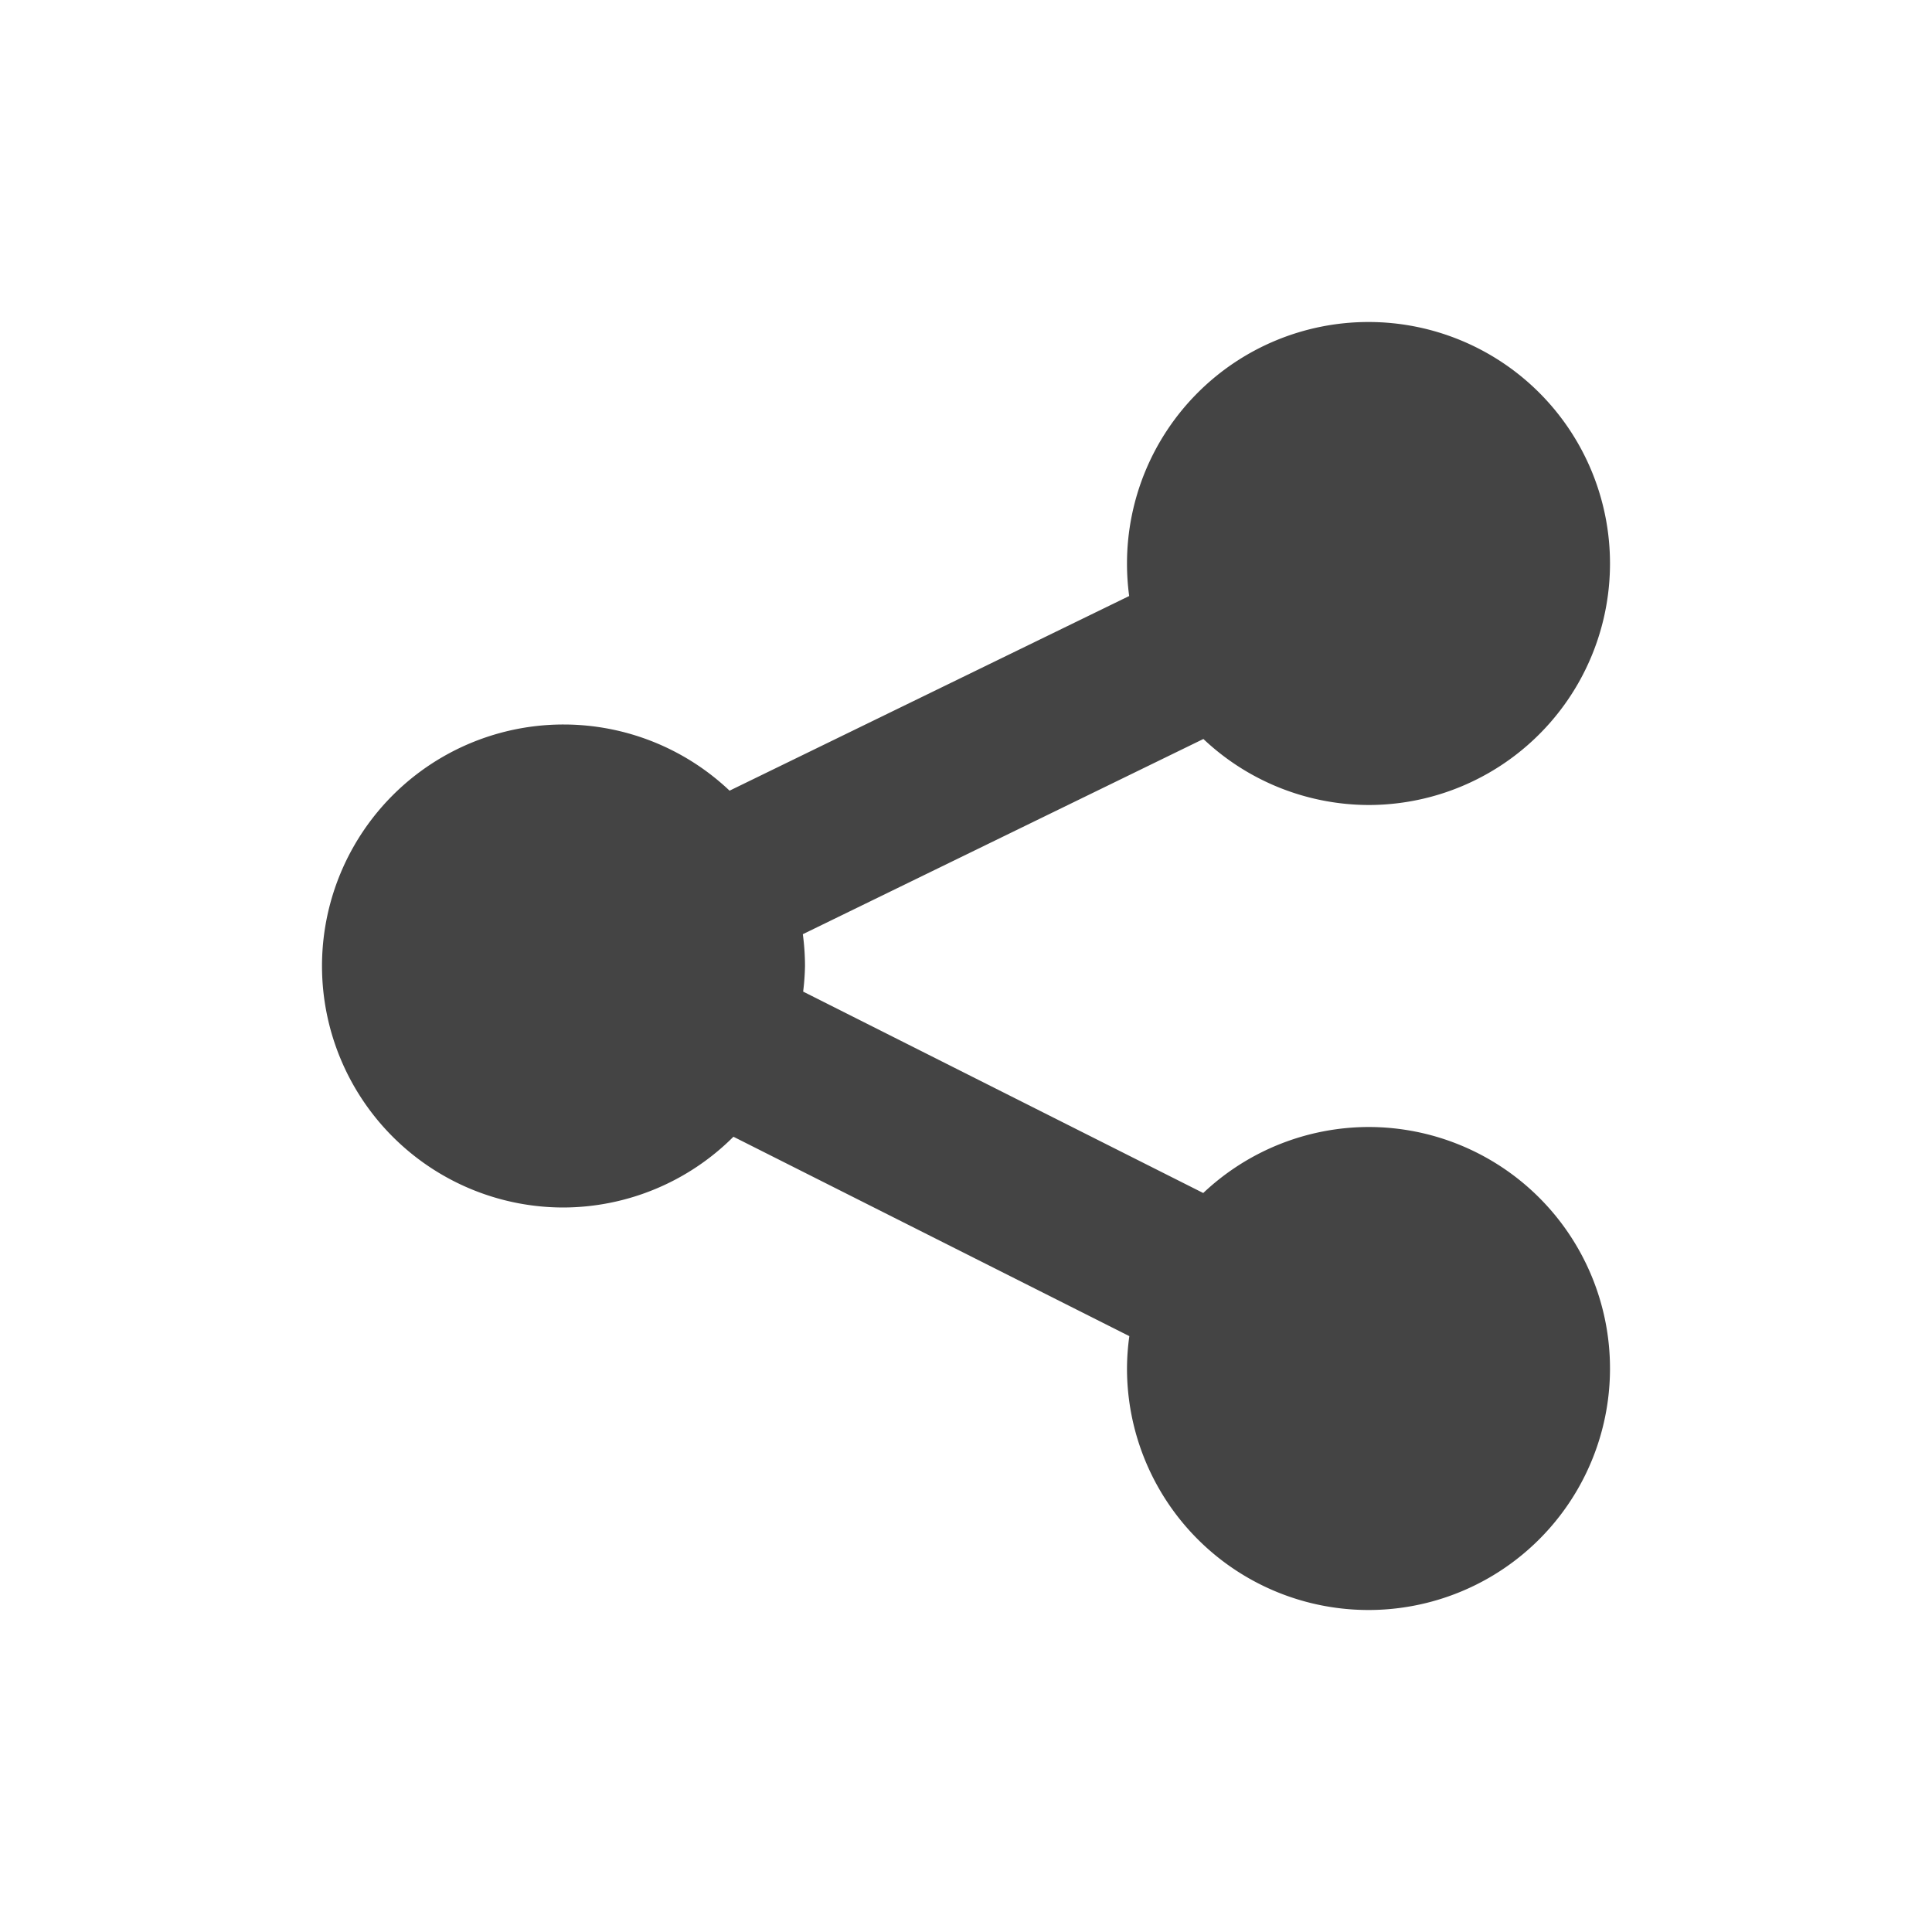 <svg xmlns="http://www.w3.org/2000/svg" width="24" height="24" version="1.1">
 <defs>
  <style id="current-color-scheme" type="text/css">
   .ColorScheme-Text { color:#444444; } .ColorScheme-Highlight { color:#4285f4; } .ColorScheme-NeutralText { color:#ff9800; } .ColorScheme-PositiveText { color:#4caf50; } .ColorScheme-NegativeText { color:#f44336; }
  </style>
 </defs>
 <path style="fill:currentColor" class="ColorScheme-Text" d="m 17,4 a 3,3 0 0 0 -3,2.998 3,3 0 0 0 0.027,0.406 L 9.063,9.822 A 3,3.001 0 0 0 7.002,9 3,3.001 0 0 0 4,12.002 a 3,3.001 0 0 0 3,2.998 3,3.001 0 0 0 2.111,-0.879 l 4.918,2.477 A 3,3 0 0 0 14,16.998 3,3 0 0 0 16.998,20 3,3 0 0 0 20,17 3,3 0 0 0 17,14 3,3 0 0 0 14.947,14.82 L 9.977,12.318 A 3,3.001 0 0 0 10,12 3,3.001 0 0 0 9.973,11.605 L 14.949,9.18 A 3,3 0 0 0 16.998,10 3,3 0 0 0 20,7 a 3,3 0 0 0 -3,-3 z"/>
</svg>
